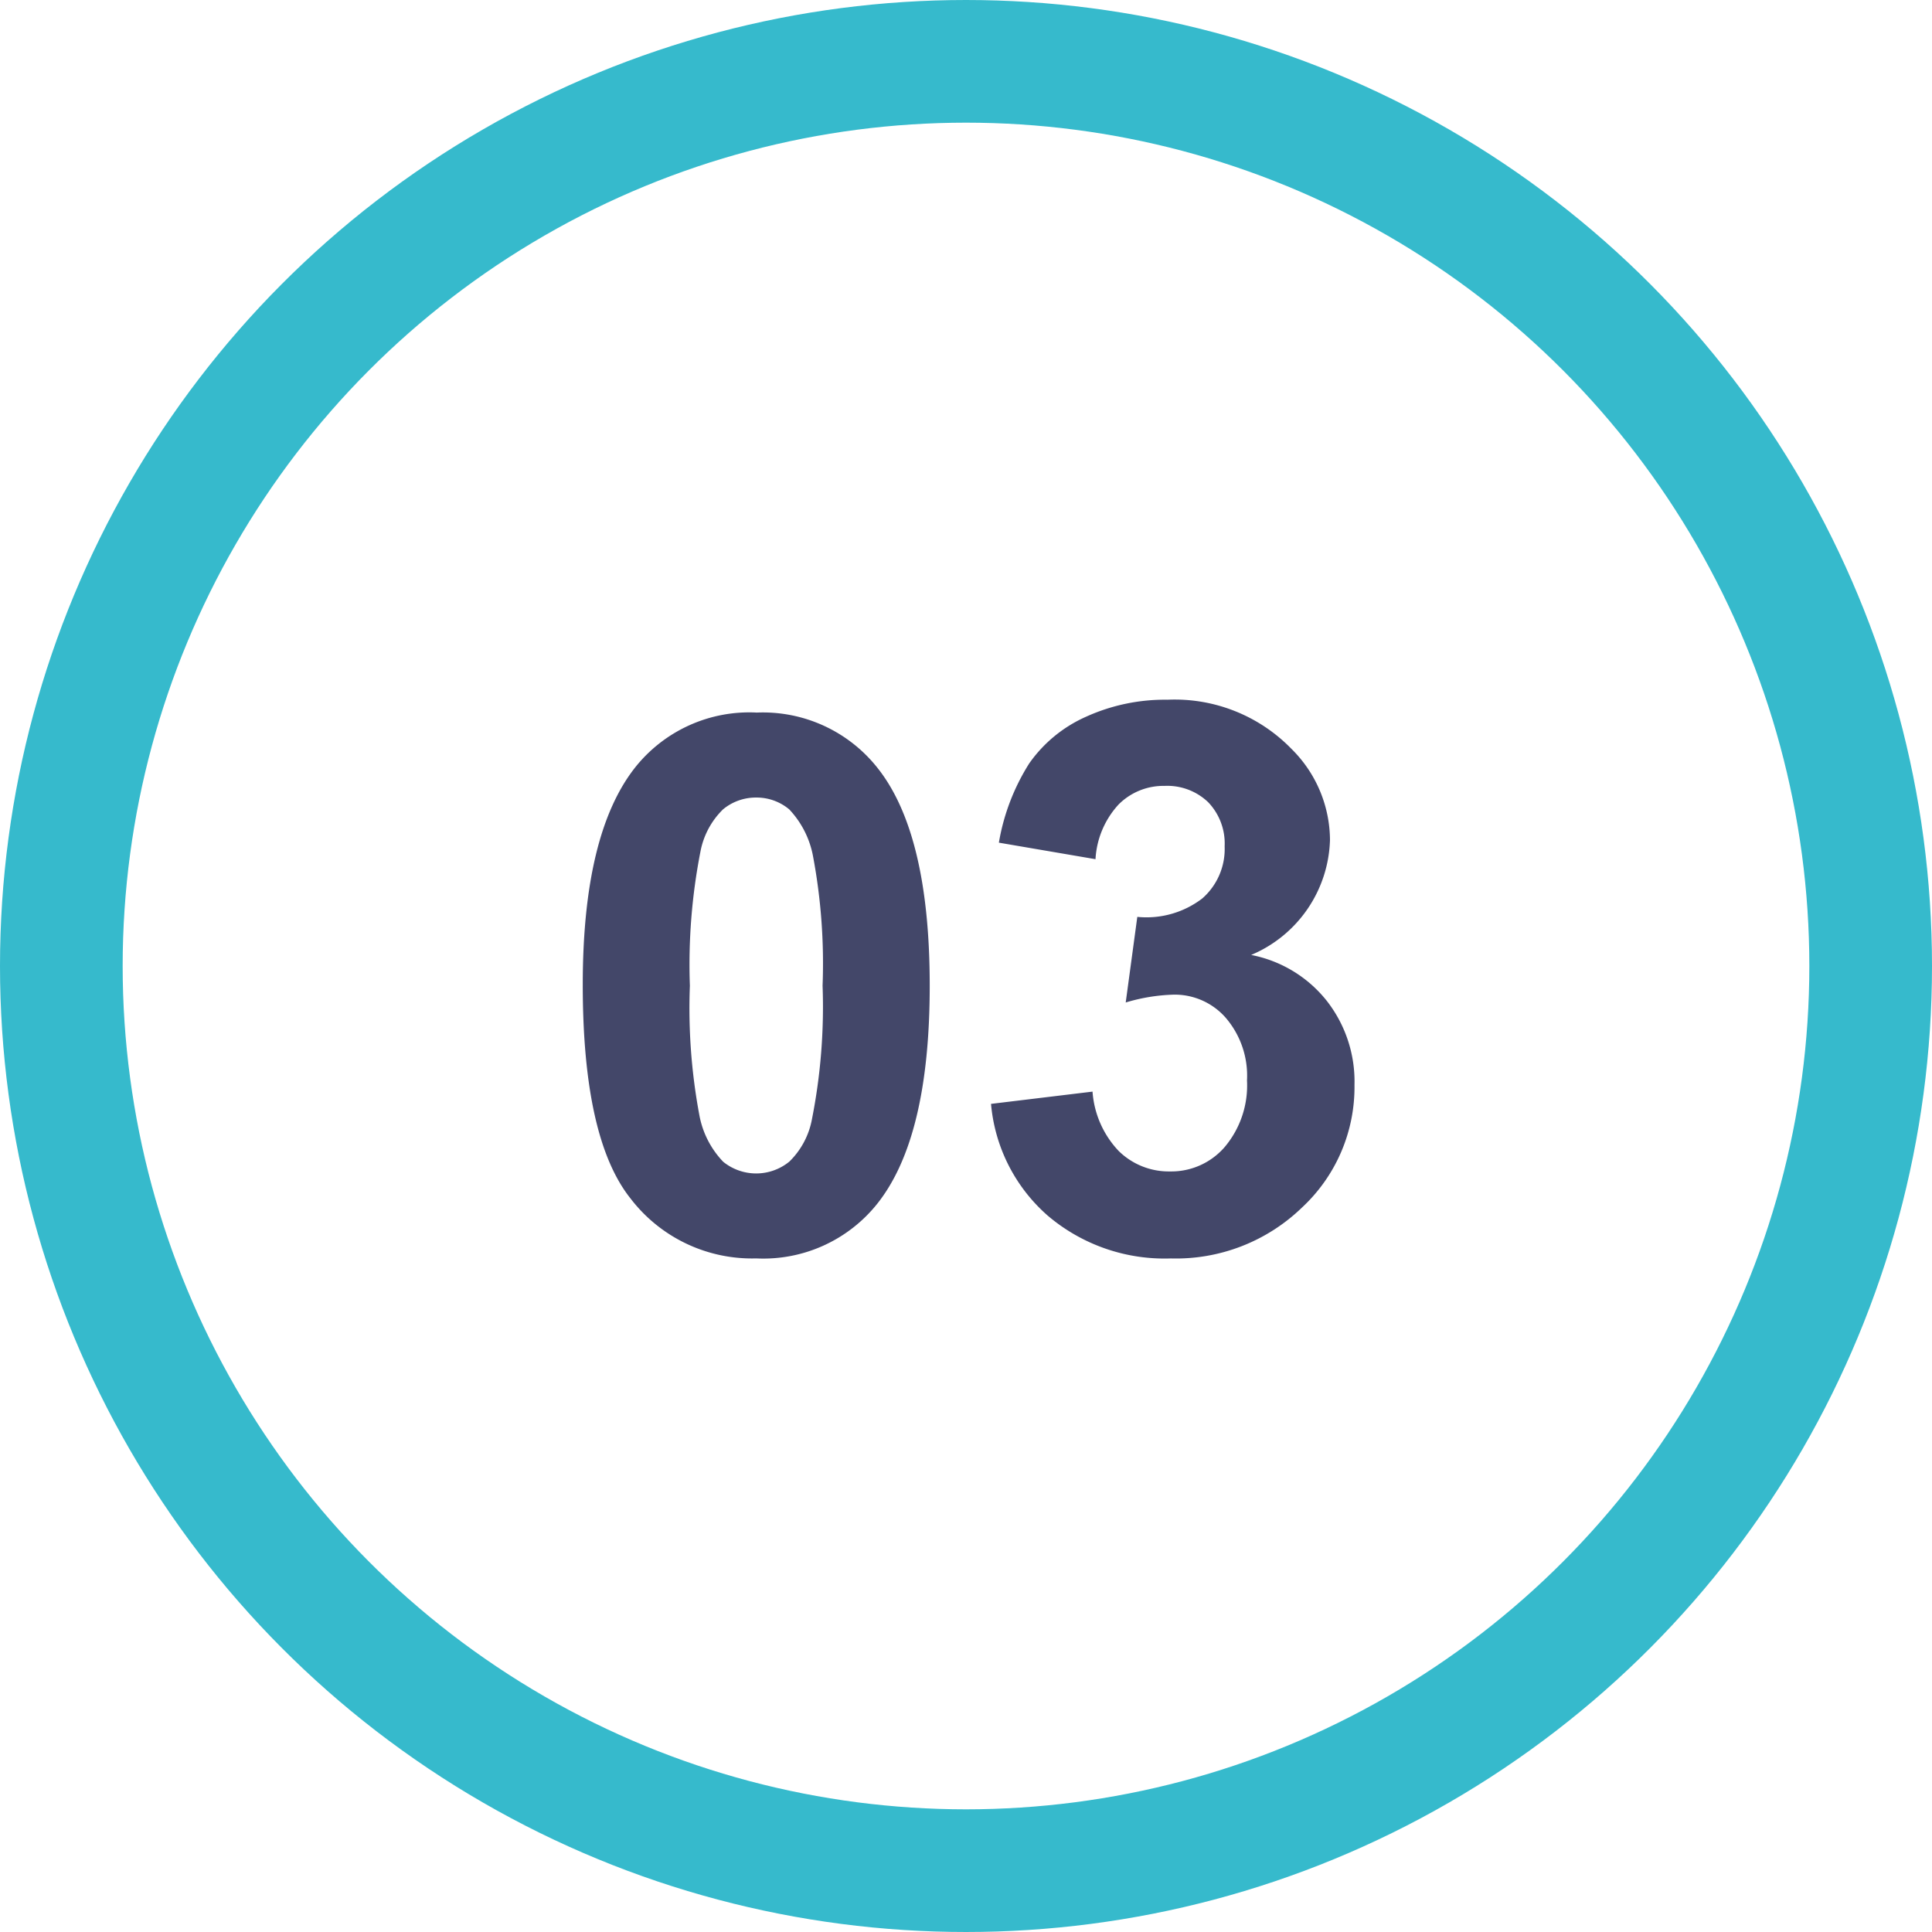 <svg xmlns="http://www.w3.org/2000/svg" xmlns:xlink="http://www.w3.org/1999/xlink" width="63" height="63" viewBox="0 0 63 63">
  <defs>
    <clipPath id="clip-path">
      <rect id="長方形_981" data-name="長方形 981" width="11.853" height="18.218" fill="#434769"/>
    </clipPath>
  </defs>
  <g id="グループ_2224" data-name="グループ 2224" transform="translate(-0.312 0.952)">
    <g id="グループ_1946" data-name="グループ 1946" transform="translate(19.312 21.865)">
      <path id="パス_3979" data-name="パス 3979" d="M32.026,35.072a1.676,1.676,0,0,0-1.084.386,2.6,2.6,0,0,0-.737,1.385,19.185,19.185,0,0,0-.343,4.364,18.942,18.942,0,0,0,.308,4.214,2.967,2.967,0,0,0,.779,1.528,1.708,1.708,0,0,0,2.157-.006,2.587,2.587,0,0,0,.737-1.385,18.845,18.845,0,0,0,.346-4.351,18.914,18.914,0,0,0-.31-4.215,3.029,3.029,0,0,0-.777-1.534,1.654,1.654,0,0,0-1.077-.386m0-2.77a4.762,4.762,0,0,1,3.958,1.807q1.7,2.14,1.7,7.1t-1.712,7.11A4.752,4.752,0,0,1,32.026,50.1a4.988,4.988,0,0,1-4.1-1.955q-1.558-1.956-1.557-6.973,0-4.922,1.712-7.086A4.754,4.754,0,0,1,32.026,32.3" transform="translate(-26.366 -31.882)" fill="#434769"/>
      <g id="グループ_1945" data-name="グループ 1945" transform="translate(13.316 0)">
        <g id="グループ_1944" data-name="グループ 1944" clip-path="url(#clip-path)">
          <path id="パス_3978" data-name="パス 3978" d="M0,13.179l3.31-.4a3.132,3.132,0,0,0,.852,1.935,2.33,2.33,0,0,0,1.679.668,2.3,2.3,0,0,0,1.782-.8,3.116,3.116,0,0,0,.724-2.166,2.9,2.9,0,0,0-.694-2.045,2.209,2.209,0,0,0-1.691-.754,5.971,5.971,0,0,0-1.57.256L4.77,7.081a2.991,2.991,0,0,0,2.118-.6,2.144,2.144,0,0,0,.73-1.7,1.947,1.947,0,0,0-.535-1.437,1.926,1.926,0,0,0-1.424-.534,2.063,2.063,0,0,0-1.5.607A2.863,2.863,0,0,0,3.407,5.2L.256,4.661a7.028,7.028,0,0,1,.991-2.586A4.482,4.482,0,0,1,3.1.554,6.218,6.218,0,0,1,5.756,0,5.308,5.308,0,0,1,9.8,1.606a4.2,4.2,0,0,1,1.253,2.969A4.2,4.2,0,0,1,8.482,8.323,4.149,4.149,0,0,1,10.933,9.8a4.268,4.268,0,0,1,.919,2.763,5.358,5.358,0,0,1-1.716,4,5.907,5.907,0,0,1-4.271,1.656A5.877,5.877,0,0,1,1.85,16.824,5.476,5.476,0,0,1,0,13.179" transform="translate(0 0)" fill="#434769"/>
        </g>
      </g>
    </g>
    <g id="楕円形_62" data-name="楕円形 62" transform="translate(0.312 -0.952)" fill="none" stroke="#36bacc" stroke-width="4">
      <circle cx="31.5" cy="31.5" r="31.5" stroke="none"/>
      <circle cx="31.5" cy="31.5" r="29.5" fill="none"/>
    </g>
  </g>
</svg>
